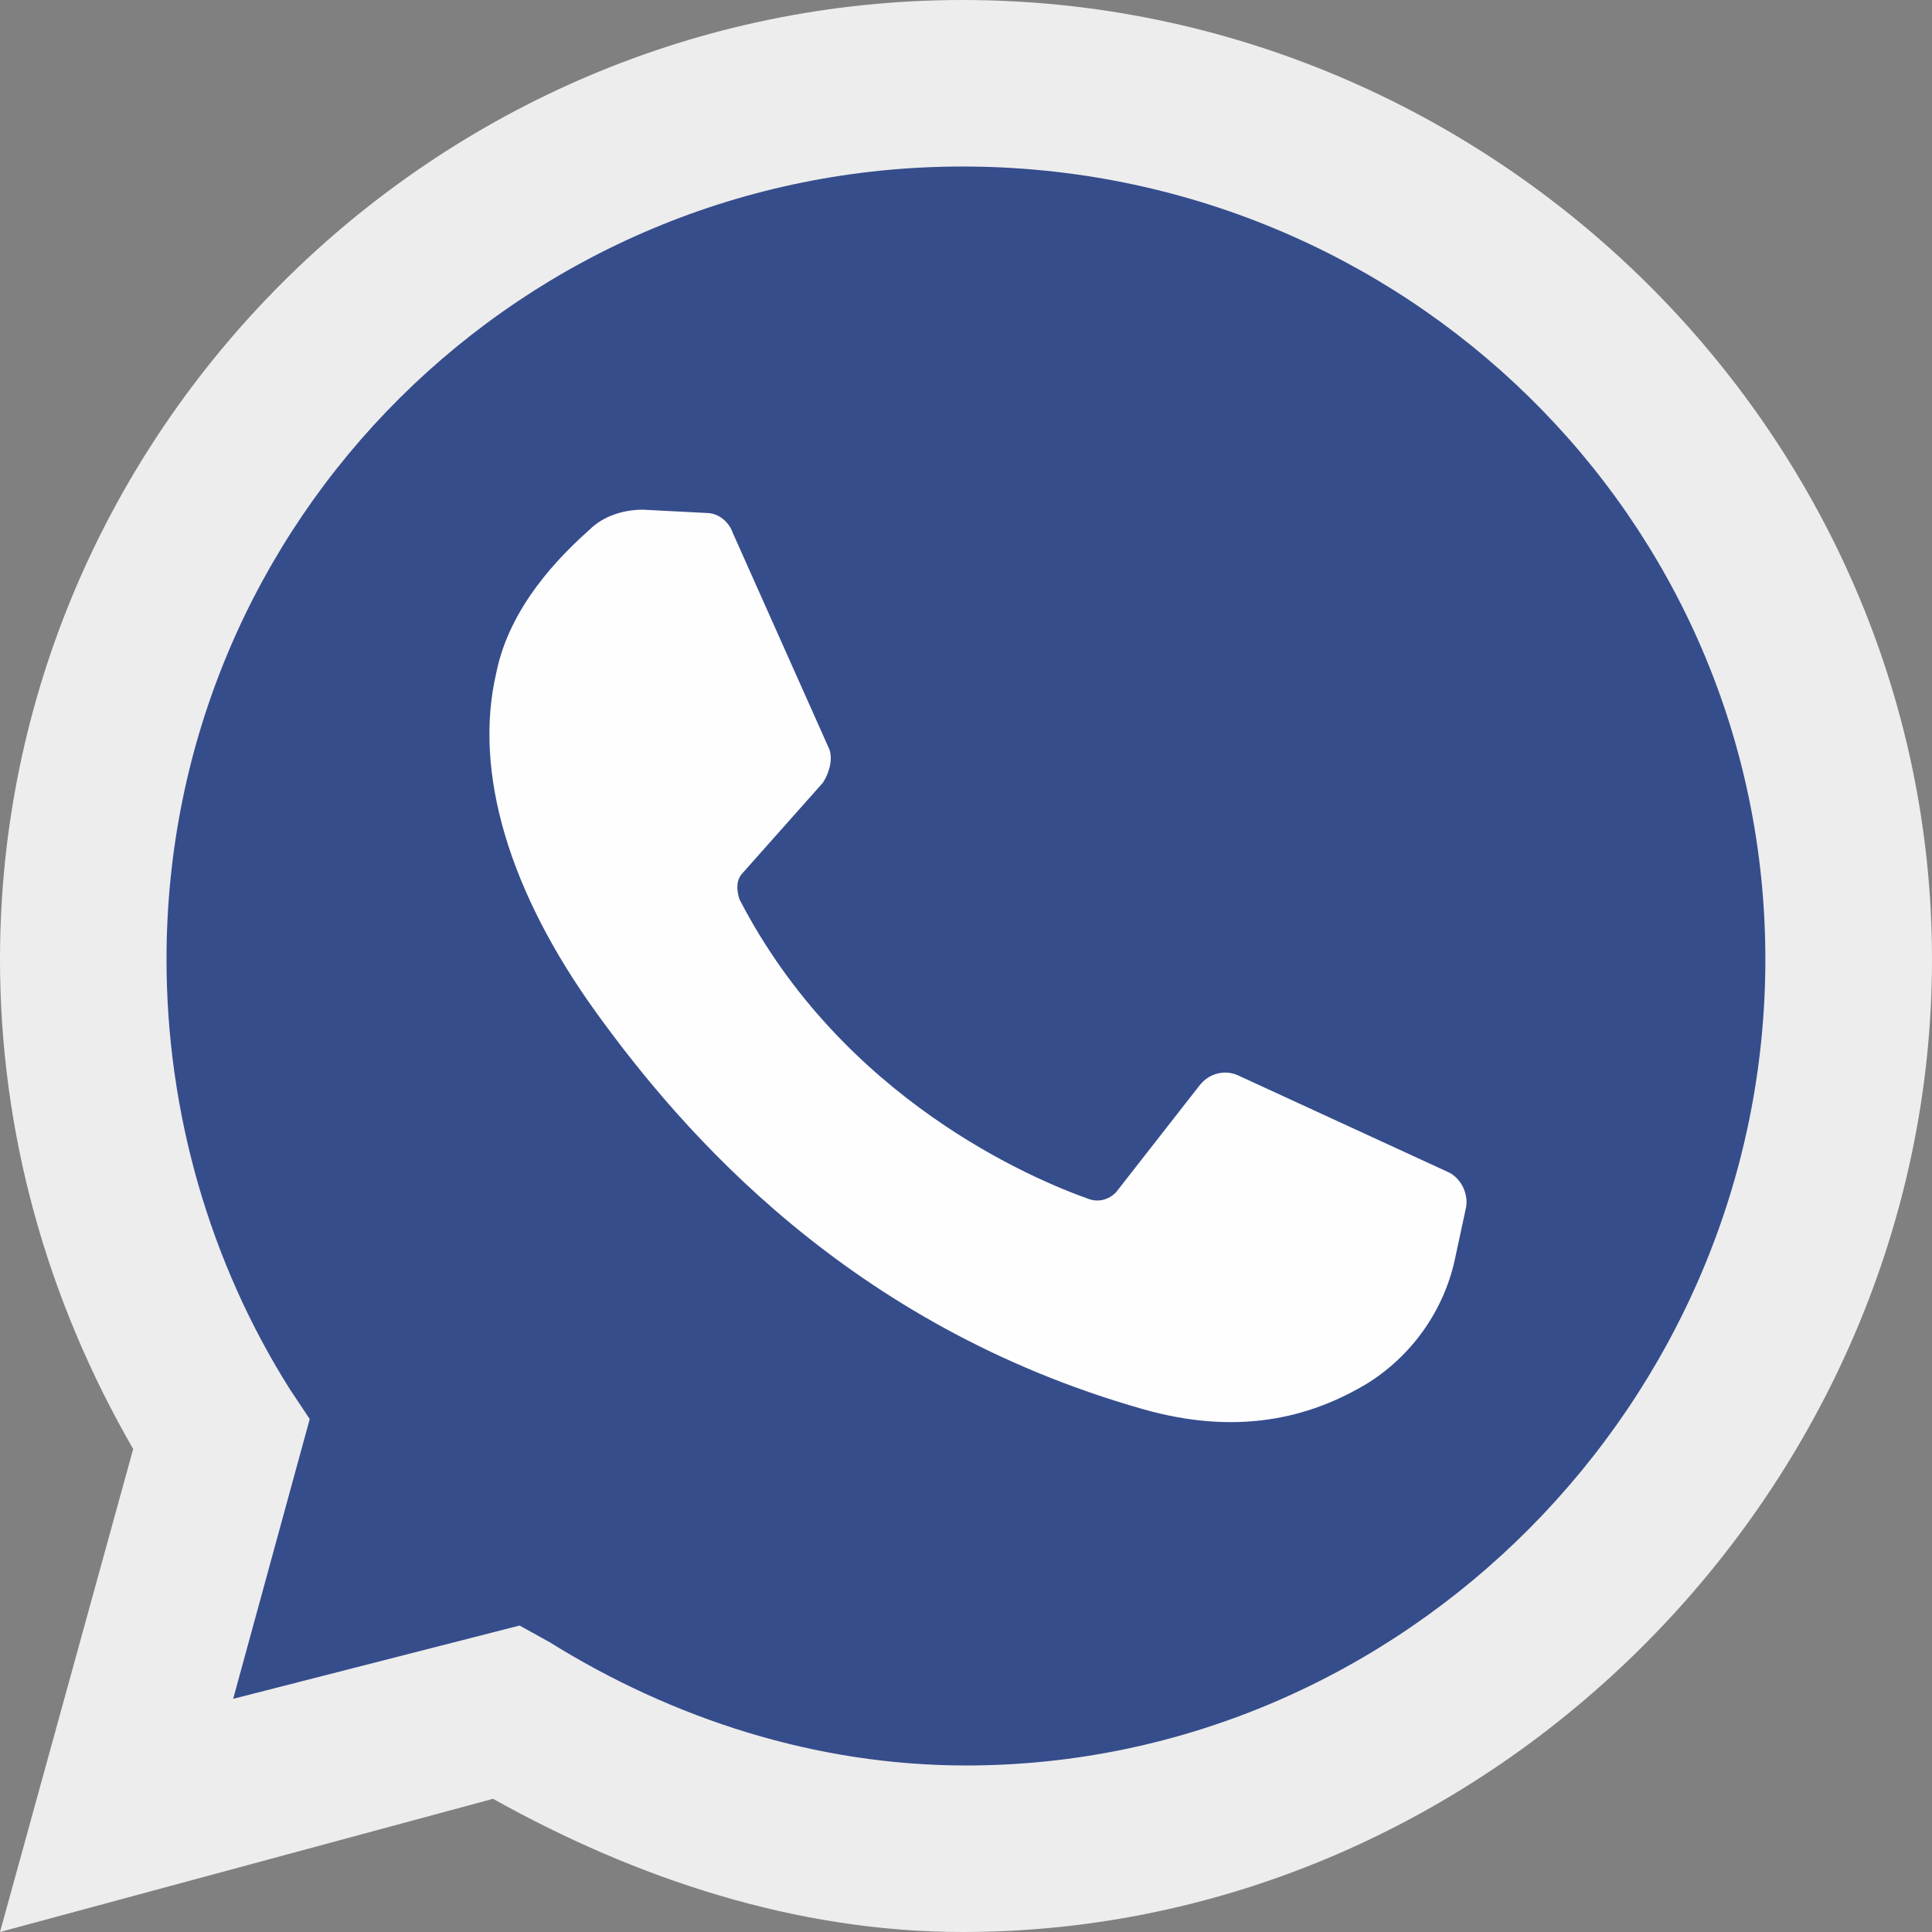 <svg width="16" height="16" viewBox="0 0 16 16" fill="none" xmlns="http://www.w3.org/2000/svg">
<rect x="0" y="0" width="16" height="16" fill="#808080" stroke="none"/>
<path d="M0 16L1.103 12C0.386 10.759 0 9.379 0 7.945C0 3.586 3.586 0 7.972 0C12.359 0 16 3.586 16 7.945C16 12.303 12.359 16 7.972 16C6.593 16 5.269 15.559 4.083 14.897L0 16Z" fill="#EDEDED"/>
<path d="M4.303 13.462L4.552 13.6C5.572 14.235 6.758 14.621 8 14.621C11.614 14.621 14.62 11.614 14.62 7.945C14.62 4.276 11.614 1.379 7.972 1.379C4.331 1.379 1.379 4.304 1.379 7.945C1.379 9.214 1.738 10.455 2.4 11.504L2.565 11.752L1.931 14.069L4.303 13.462Z" fill="#364D8C"/>
<path d="M5.848 4.248L5.324 4.221C5.159 4.221 4.993 4.276 4.883 4.386C4.635 4.607 4.221 5.021 4.11 5.572C3.917 6.4 4.221 7.393 4.938 8.386C5.655 9.379 7.035 10.979 9.462 11.669C10.235 11.89 10.841 11.752 11.338 11.448C11.724 11.2 11.973 10.814 12.055 10.4L12.138 10.014C12.166 9.903 12.11 9.766 12 9.71L10.262 8.91C10.152 8.855 10.014 8.883 9.931 8.993L9.241 9.876C9.186 9.931 9.104 9.959 9.021 9.931C8.552 9.766 6.979 9.103 6.124 7.448C6.097 7.366 6.097 7.283 6.152 7.228L6.814 6.483C6.869 6.4 6.897 6.29 6.869 6.207L6.069 4.414C6.041 4.331 5.959 4.248 5.848 4.248Z" fill="#FEFEFE"/>
</svg>
